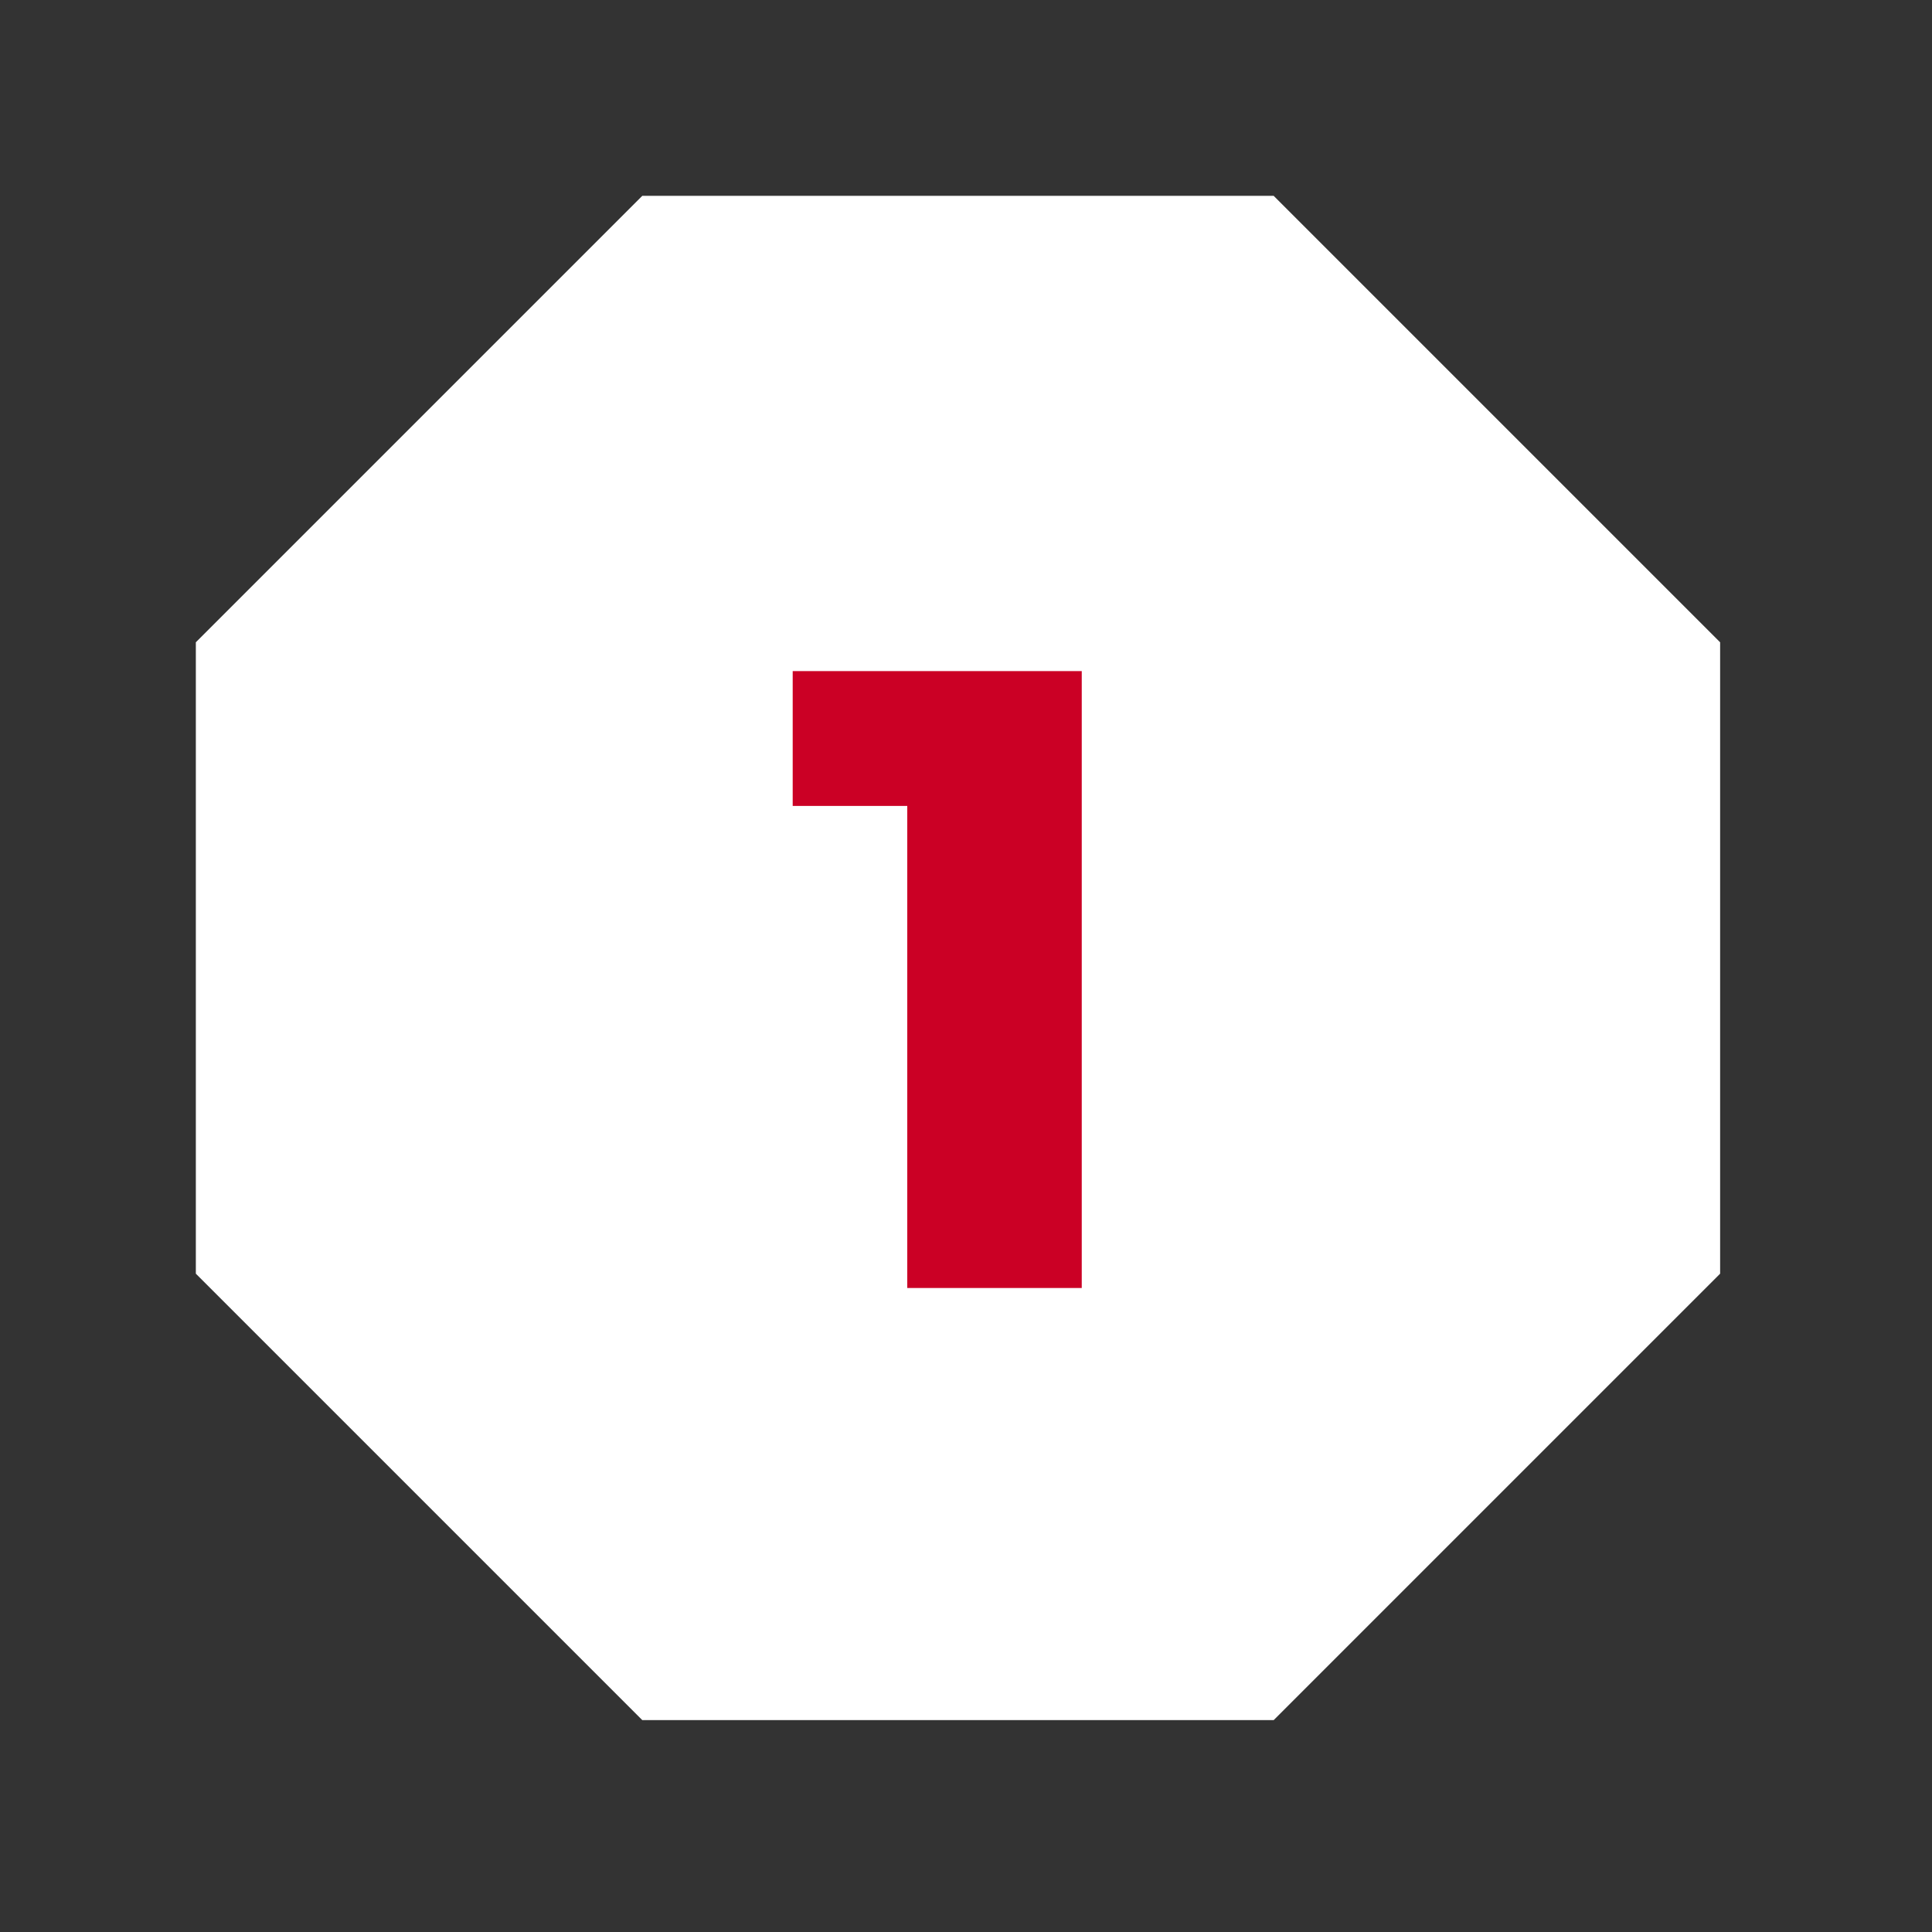 <svg width="57" height="57" viewBox="0 0 57 57" fill="none" xmlns="http://www.w3.org/2000/svg">
<rect x="0" y="0" width="57" height="57" fill="#333333" stroke="none"/>
<path d="M19.985 8.278L36.542 8.278L48.249 19.985L48.249 36.542L36.542 48.249L19.985 48.249L8.278 36.542L8.278 19.985L19.985 8.278Z" fill="white" stroke="white" stroke-width="5"/>
<path d="M26.767 38V21.646L28.977 23.778H23.387V19.8H31.915V38H26.767Z" fill="#CB0025"/>
</svg>
